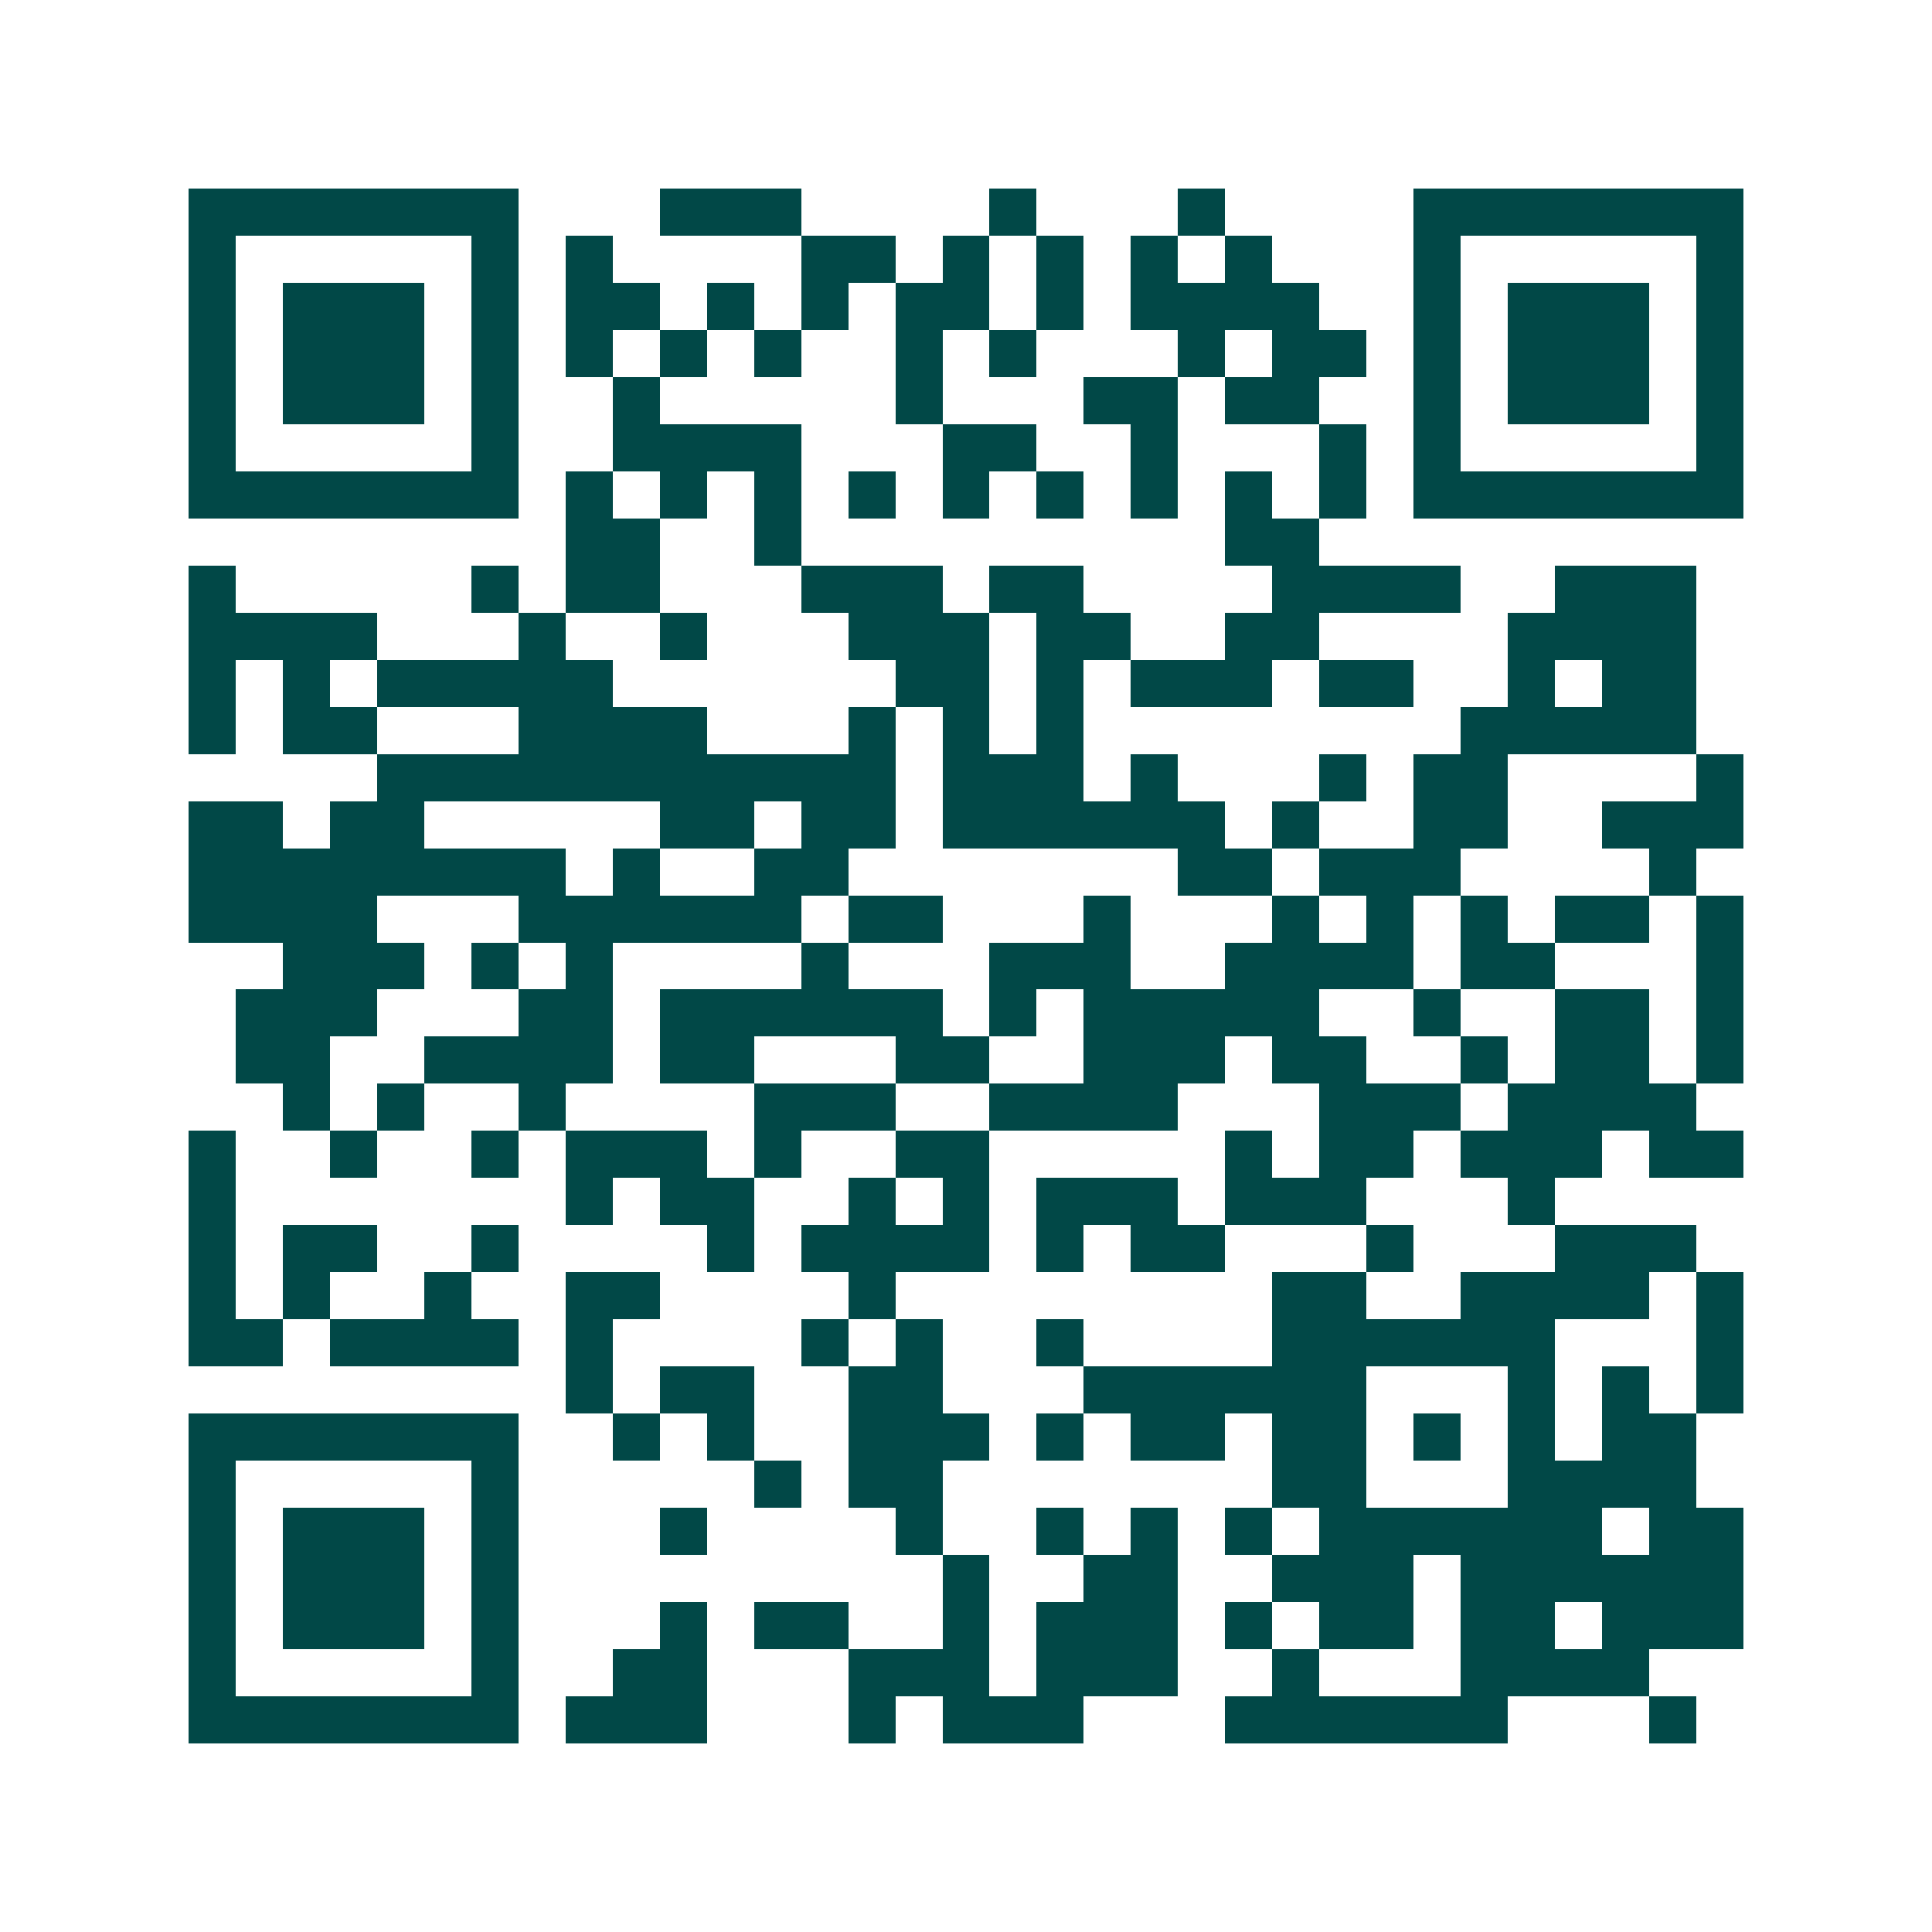 <svg xmlns="http://www.w3.org/2000/svg" width="200" height="200" viewBox="0 0 41 41" shape-rendering="crispEdges"><path fill="#ffffff" d="M0 0h41v41H0z"/><path stroke="#014847" d="M4 4.5h7m3 0h3m4 0h1m3 0h1m4 0h7M4 5.5h1m5 0h1m1 0h1m4 0h2m1 0h1m1 0h1m1 0h1m1 0h1m3 0h1m5 0h1M4 6.5h1m1 0h3m1 0h1m1 0h2m1 0h1m1 0h1m1 0h2m1 0h1m1 0h4m2 0h1m1 0h3m1 0h1M4 7.5h1m1 0h3m1 0h1m1 0h1m1 0h1m1 0h1m2 0h1m1 0h1m3 0h1m1 0h2m1 0h1m1 0h3m1 0h1M4 8.5h1m1 0h3m1 0h1m2 0h1m5 0h1m3 0h2m1 0h2m2 0h1m1 0h3m1 0h1M4 9.5h1m5 0h1m2 0h4m3 0h2m2 0h1m3 0h1m1 0h1m5 0h1M4 10.5h7m1 0h1m1 0h1m1 0h1m1 0h1m1 0h1m1 0h1m1 0h1m1 0h1m1 0h1m1 0h7M12 11.5h2m2 0h1m9 0h2M4 12.5h1m5 0h1m1 0h2m3 0h3m1 0h2m4 0h4m2 0h3M4 13.5h4m3 0h1m2 0h1m3 0h3m1 0h2m2 0h2m4 0h4M4 14.5h1m1 0h1m1 0h5m6 0h2m1 0h1m1 0h3m1 0h2m2 0h1m1 0h2M4 15.5h1m1 0h2m3 0h4m3 0h1m1 0h1m1 0h1m8 0h5M8 16.5h11m1 0h3m1 0h1m3 0h1m1 0h2m4 0h1M4 17.5h2m1 0h2m5 0h2m1 0h2m1 0h6m1 0h1m2 0h2m2 0h3M4 18.5h8m1 0h1m2 0h2m7 0h2m1 0h3m4 0h1M4 19.5h4m3 0h6m1 0h2m3 0h1m3 0h1m1 0h1m1 0h1m1 0h2m1 0h1M6 20.5h3m1 0h1m1 0h1m4 0h1m3 0h3m2 0h4m1 0h2m3 0h1M5 21.5h3m3 0h2m1 0h6m1 0h1m1 0h5m2 0h1m2 0h2m1 0h1M5 22.5h2m2 0h4m1 0h2m3 0h2m2 0h3m1 0h2m2 0h1m1 0h2m1 0h1M6 23.5h1m1 0h1m2 0h1m4 0h3m2 0h4m3 0h3m1 0h4M4 24.5h1m2 0h1m2 0h1m1 0h3m1 0h1m2 0h2m5 0h1m1 0h2m1 0h3m1 0h2M4 25.5h1m7 0h1m1 0h2m2 0h1m1 0h1m1 0h3m1 0h3m3 0h1M4 26.5h1m1 0h2m2 0h1m4 0h1m1 0h4m1 0h1m1 0h2m3 0h1m3 0h3M4 27.5h1m1 0h1m2 0h1m2 0h2m4 0h1m8 0h2m2 0h4m1 0h1M4 28.5h2m1 0h4m1 0h1m4 0h1m1 0h1m2 0h1m4 0h6m3 0h1M12 29.5h1m1 0h2m2 0h2m3 0h6m3 0h1m1 0h1m1 0h1M4 30.5h7m2 0h1m1 0h1m2 0h3m1 0h1m1 0h2m1 0h2m1 0h1m1 0h1m1 0h2M4 31.5h1m5 0h1m5 0h1m1 0h2m7 0h2m3 0h4M4 32.5h1m1 0h3m1 0h1m3 0h1m4 0h1m2 0h1m1 0h1m1 0h1m1 0h6m1 0h2M4 33.5h1m1 0h3m1 0h1m9 0h1m2 0h2m2 0h3m1 0h6M4 34.5h1m1 0h3m1 0h1m3 0h1m1 0h2m2 0h1m1 0h3m1 0h1m1 0h2m1 0h2m1 0h3M4 35.5h1m5 0h1m2 0h2m3 0h3m1 0h3m2 0h1m3 0h4M4 36.5h7m1 0h3m3 0h1m1 0h3m3 0h6m3 0h1"/></svg>
